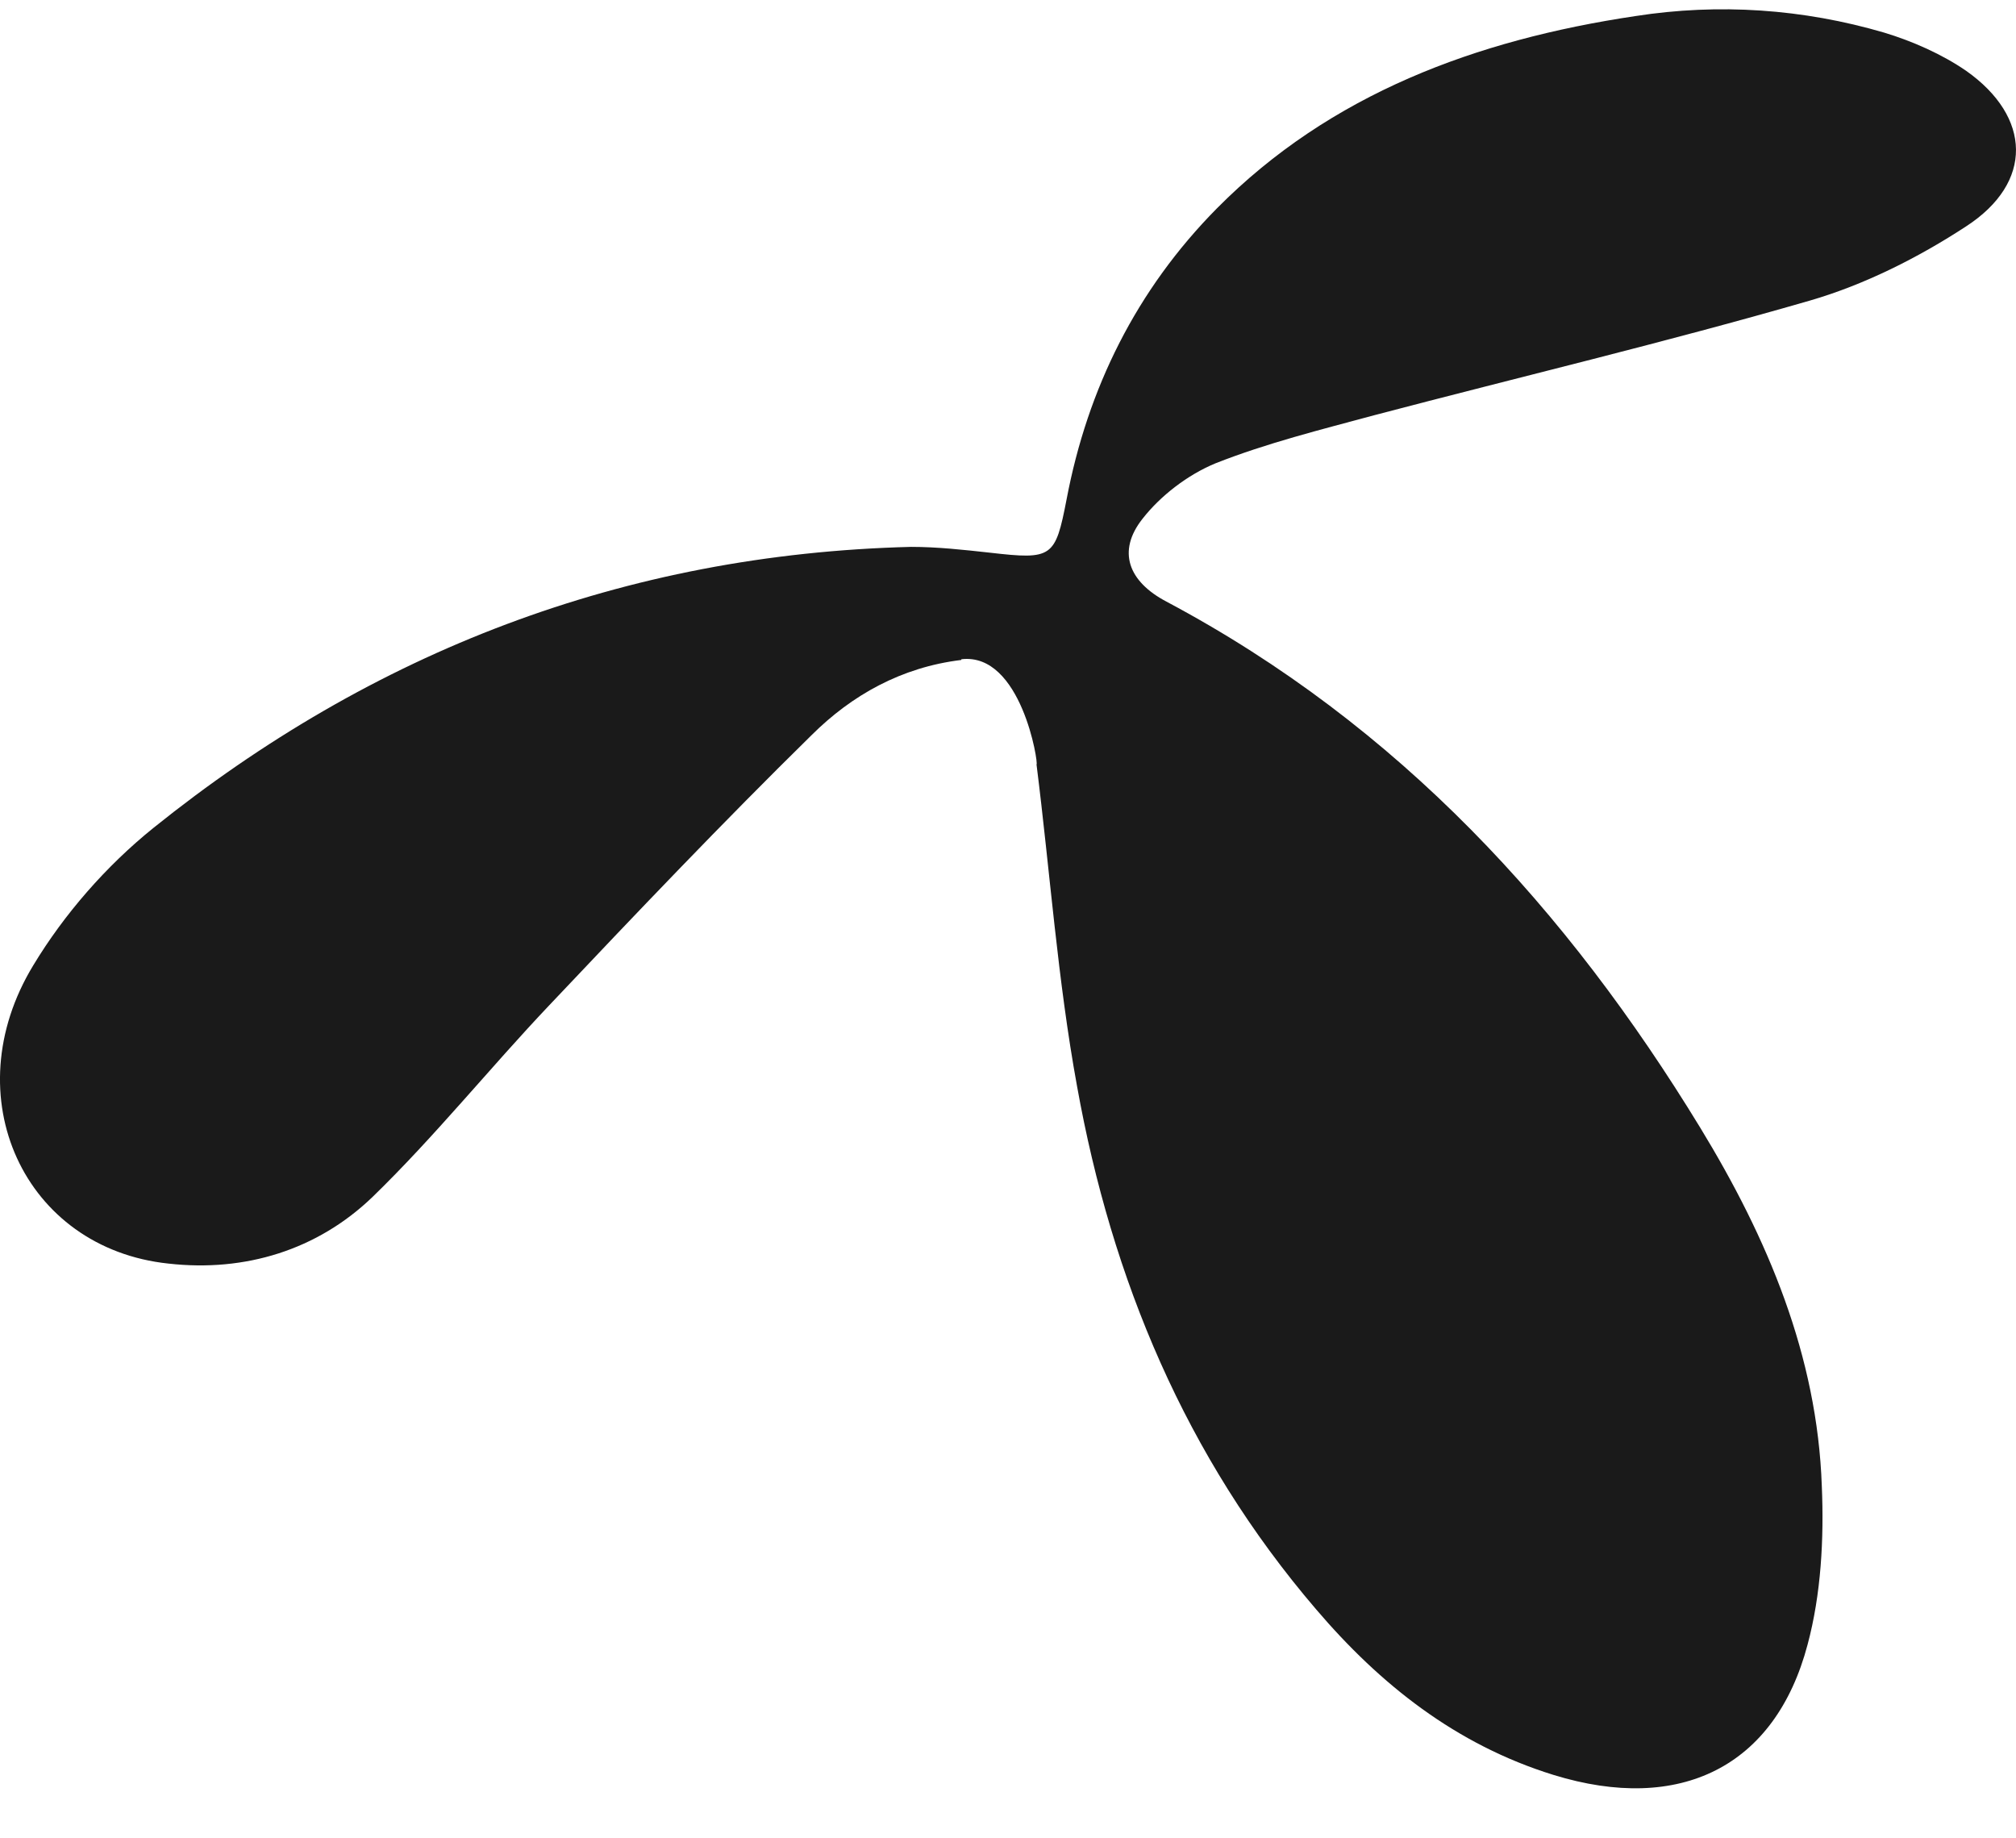 <svg width="34" height="31" viewBox="0 0 34 31" fill="none" xmlns="http://www.w3.org/2000/svg">
<path d="M16.213 11.129C15.2 11.251 14.363 11.725 13.691 12.393C12.183 13.874 10.726 15.405 9.268 16.947C8.254 18.016 7.329 19.17 6.277 20.19C5.352 21.077 4.135 21.454 2.842 21.308C0.409 21.053 -0.783 18.49 0.561 16.279C1.081 15.417 1.79 14.603 2.589 13.96C6.277 10.996 10.523 9.344 15.364 9.222C15.808 9.222 16.251 9.271 16.695 9.32C17.747 9.441 17.798 9.405 17.988 8.421C18.343 6.55 19.166 4.886 20.523 3.514C22.436 1.583 24.895 0.672 27.582 0.271C28.989 0.052 30.408 0.149 31.777 0.55C32.259 0.696 32.753 0.915 33.159 1.194C34.261 1.971 34.299 3.077 33.159 3.817C32.36 4.34 31.448 4.801 30.523 5.069C28.089 5.773 25.63 6.356 23.184 7C22.284 7.243 21.359 7.473 20.497 7.814C20.028 8.008 19.572 8.36 19.268 8.749C18.837 9.295 19.027 9.806 19.674 10.146C23.602 12.235 26.441 15.356 28.672 19.012C29.813 20.883 30.649 22.863 30.725 25.061C30.763 25.948 30.713 26.883 30.485 27.733C29.939 29.798 28.33 30.587 26.201 29.931C24.553 29.421 23.273 28.401 22.196 27.138C19.99 24.563 18.748 21.563 18.165 18.32C17.836 16.522 17.709 14.7 17.481 12.891C17.519 12.891 17.227 10.996 16.213 11.117V11.129Z" fill="#1A1A1A"/>
</svg>
